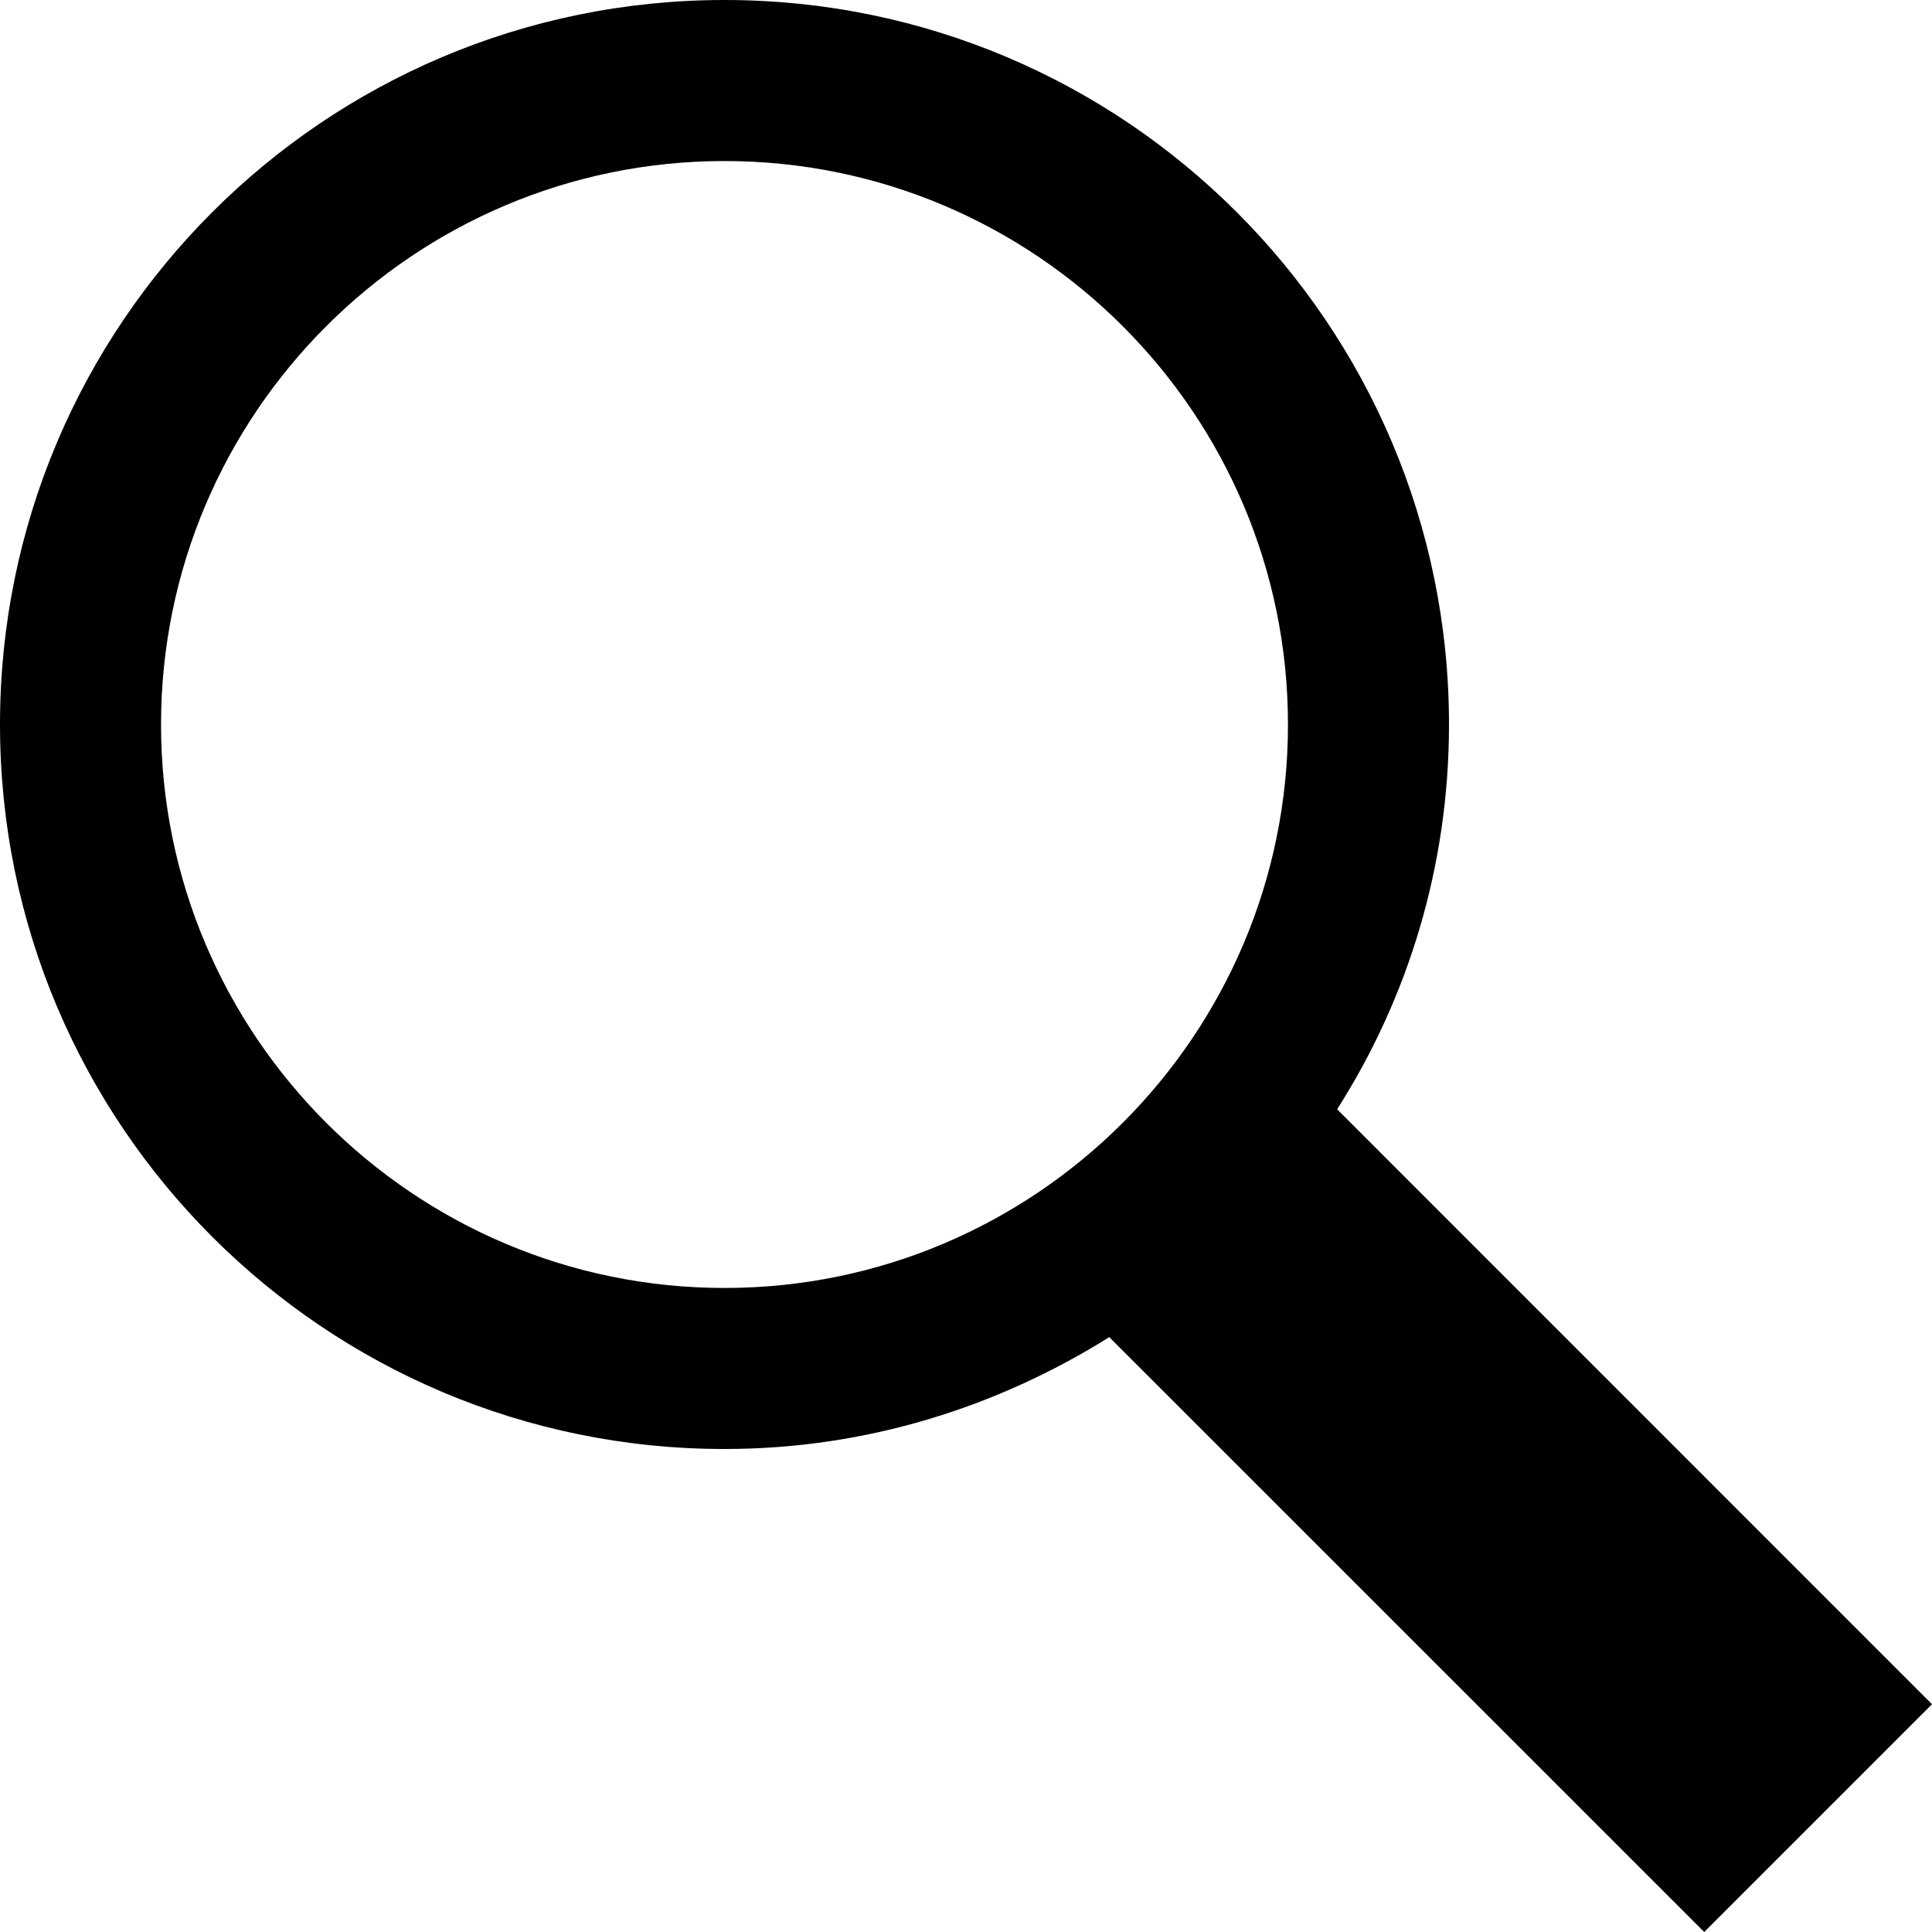 <svg width="20" height="20" viewBox="0 0 20 20" fill="none" xmlns="http://www.w3.org/2000/svg">
<path d="M17.642 20L11.483 13.842C10.325 14.567 8.967 15 7.5 15C3.358 15 0 11.642 0 7.5C0 3.358 3.358 0 7.5 0C11.642 0 15 3.358 15 7.5C15 8.967 14.575 10.333 13.842 11.483L20 17.642L17.642 20ZM7.5 13.333C10.717 13.333 13.333 10.717 13.333 7.5C13.333 4.283 10.717 1.667 7.5 1.667C4.283 1.667 1.667 4.283 1.667 7.5C1.667 10.717 4.283 13.333 7.5 13.333Z" fill="black"/>
</svg>
